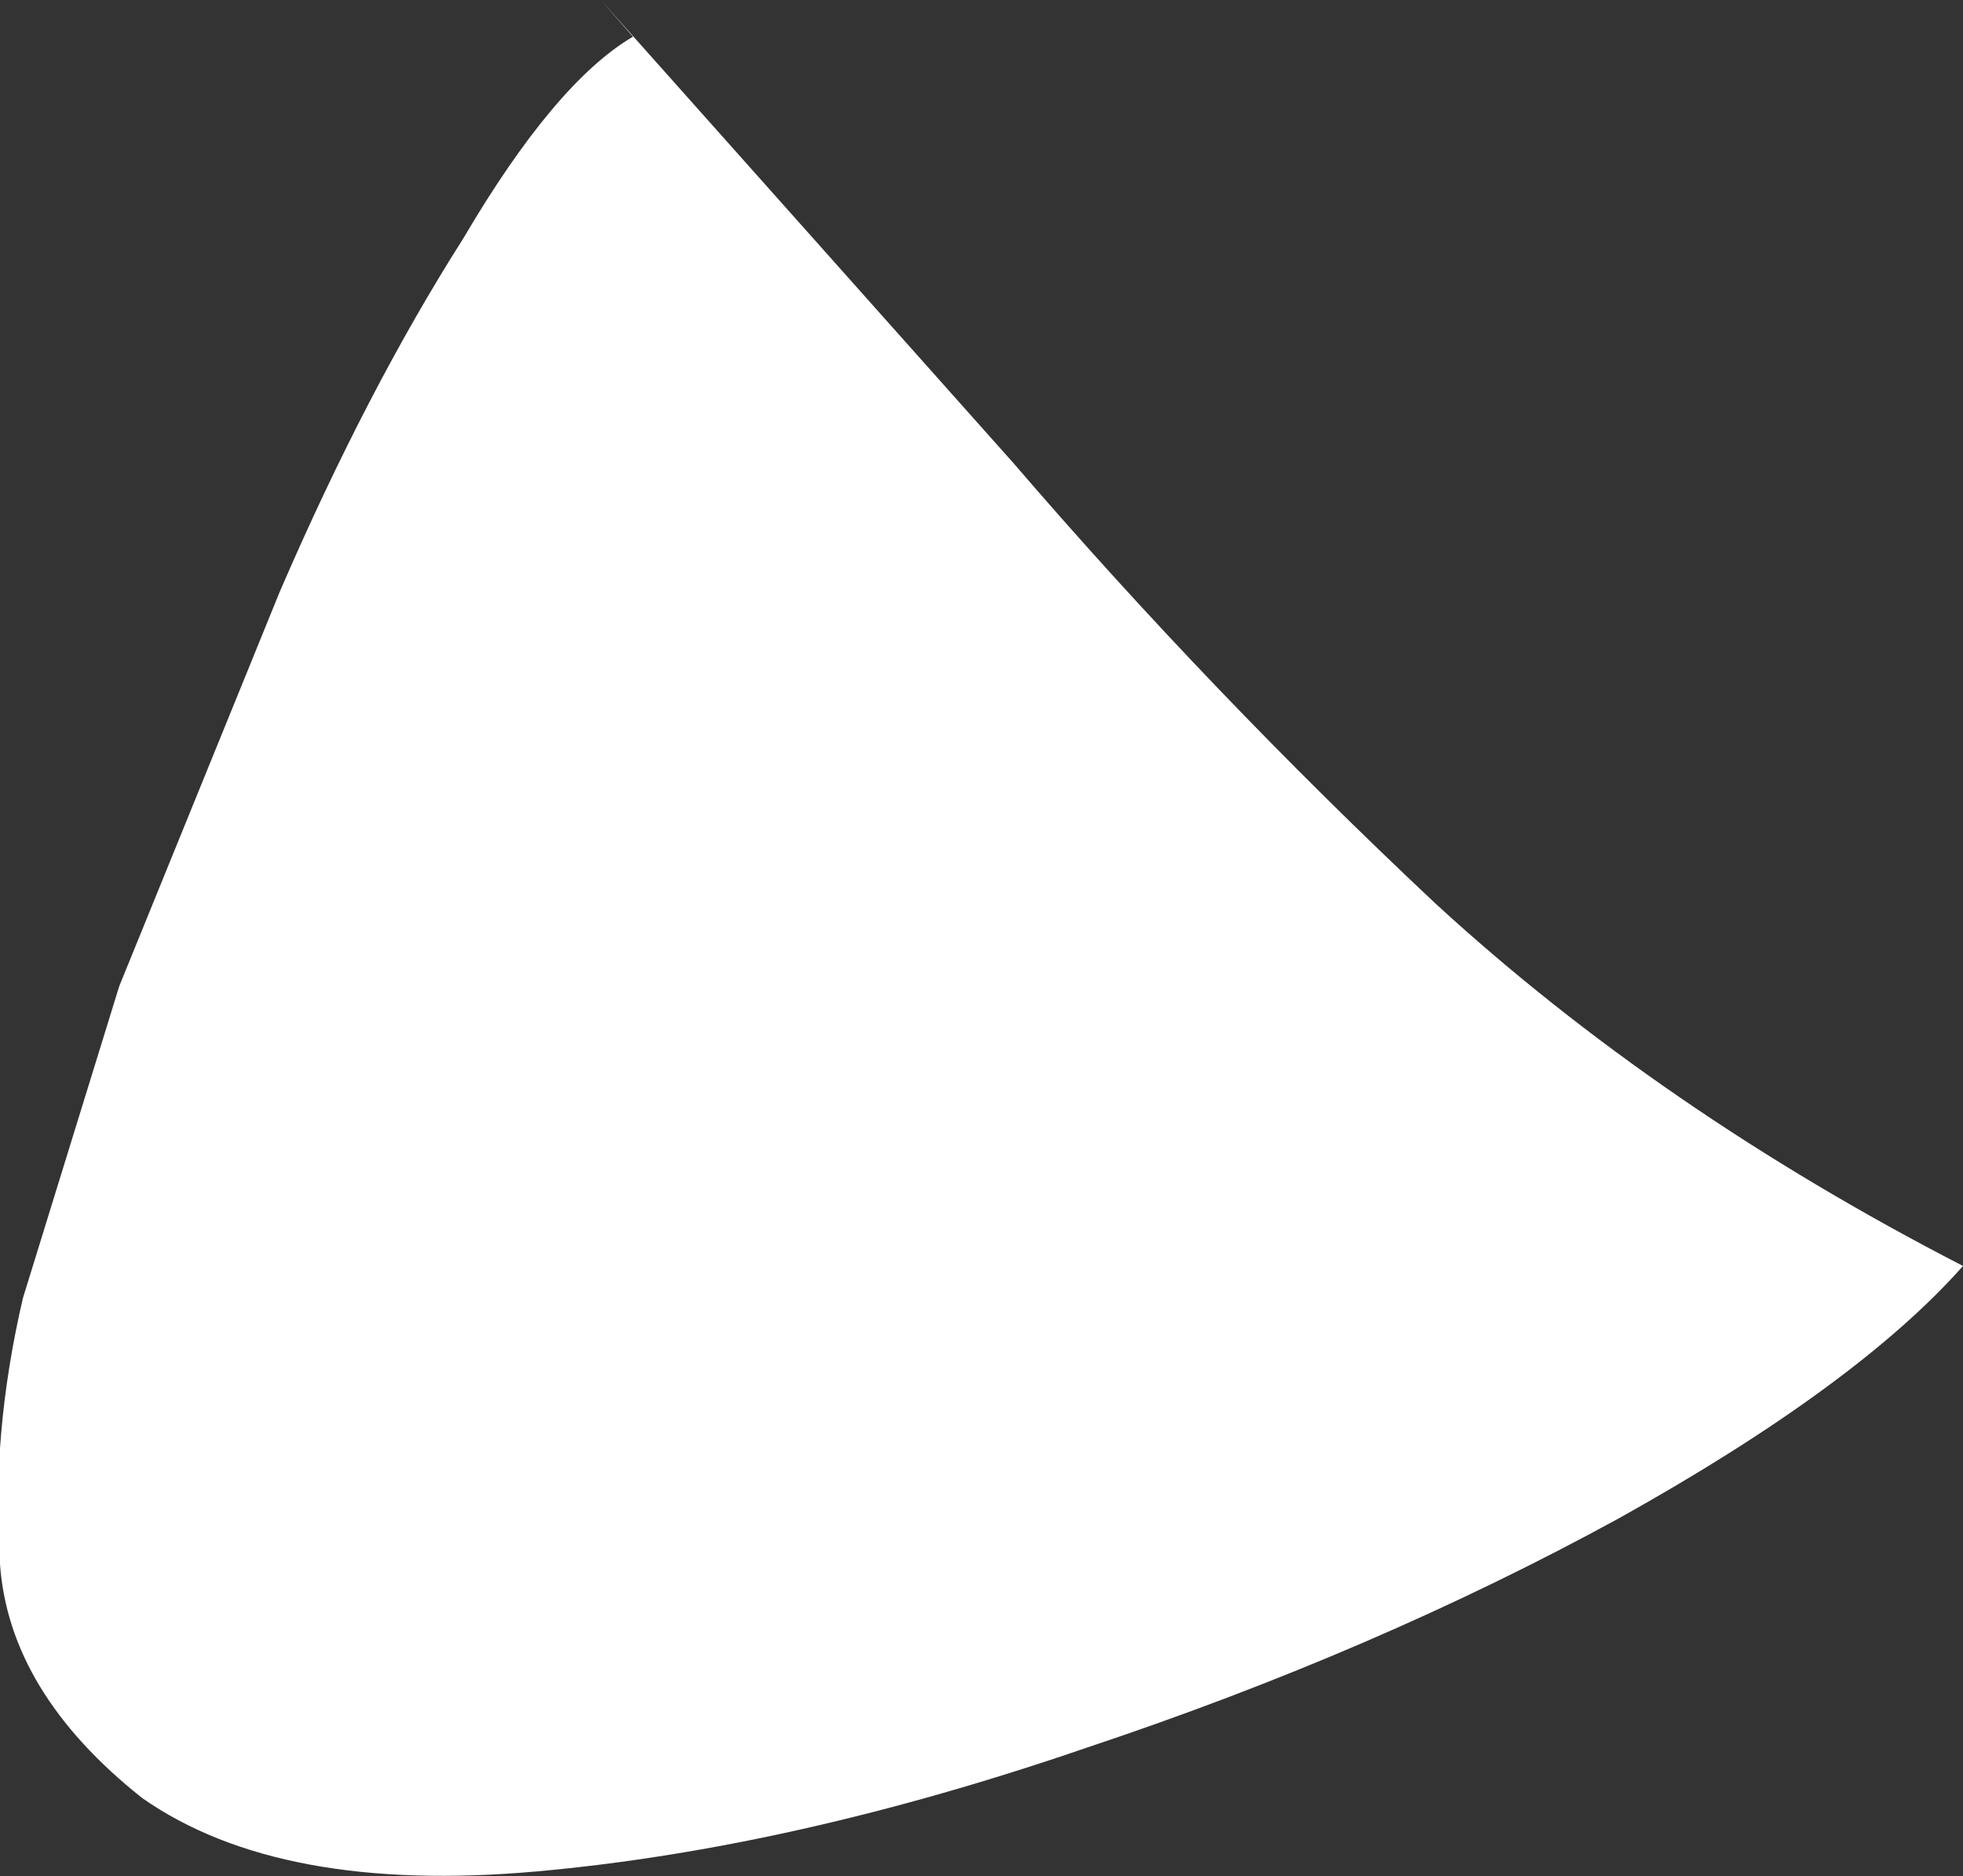 <?xml version="1.0" encoding="UTF-8" standalone="no"?>
<svg xmlns:xlink="http://www.w3.org/1999/xlink" height="20.45px" width="21.4px" xmlns="http://www.w3.org/2000/svg">
  <rect width="100%" height="100%" fill="#333333" stroke="none"/>
  <g transform="matrix(1.0, 0.0, 0.0, 1.0, 0.0, 0.0)">
    <path d="M11.05 5.05 Q13.2 7.55 15.65 9.85 18.1 12.1 21.4 13.8 20.25 15.1 17.65 16.55 15.0 18.0 11.85 19.05 8.65 20.15 5.85 20.4 3.05 20.65 1.55 19.6 0.1 18.45 0.0 17.05 -0.1 15.65 0.25 14.15 L1.3 10.75 3.05 6.45 Q4.0 4.25 5.05 2.6 6.05 0.9 6.9 0.4 L6.55 0.0 11.05 5.05" fill="#ffffff" fill-rule="evenodd" stroke="none"/>
  </g>
</svg>
